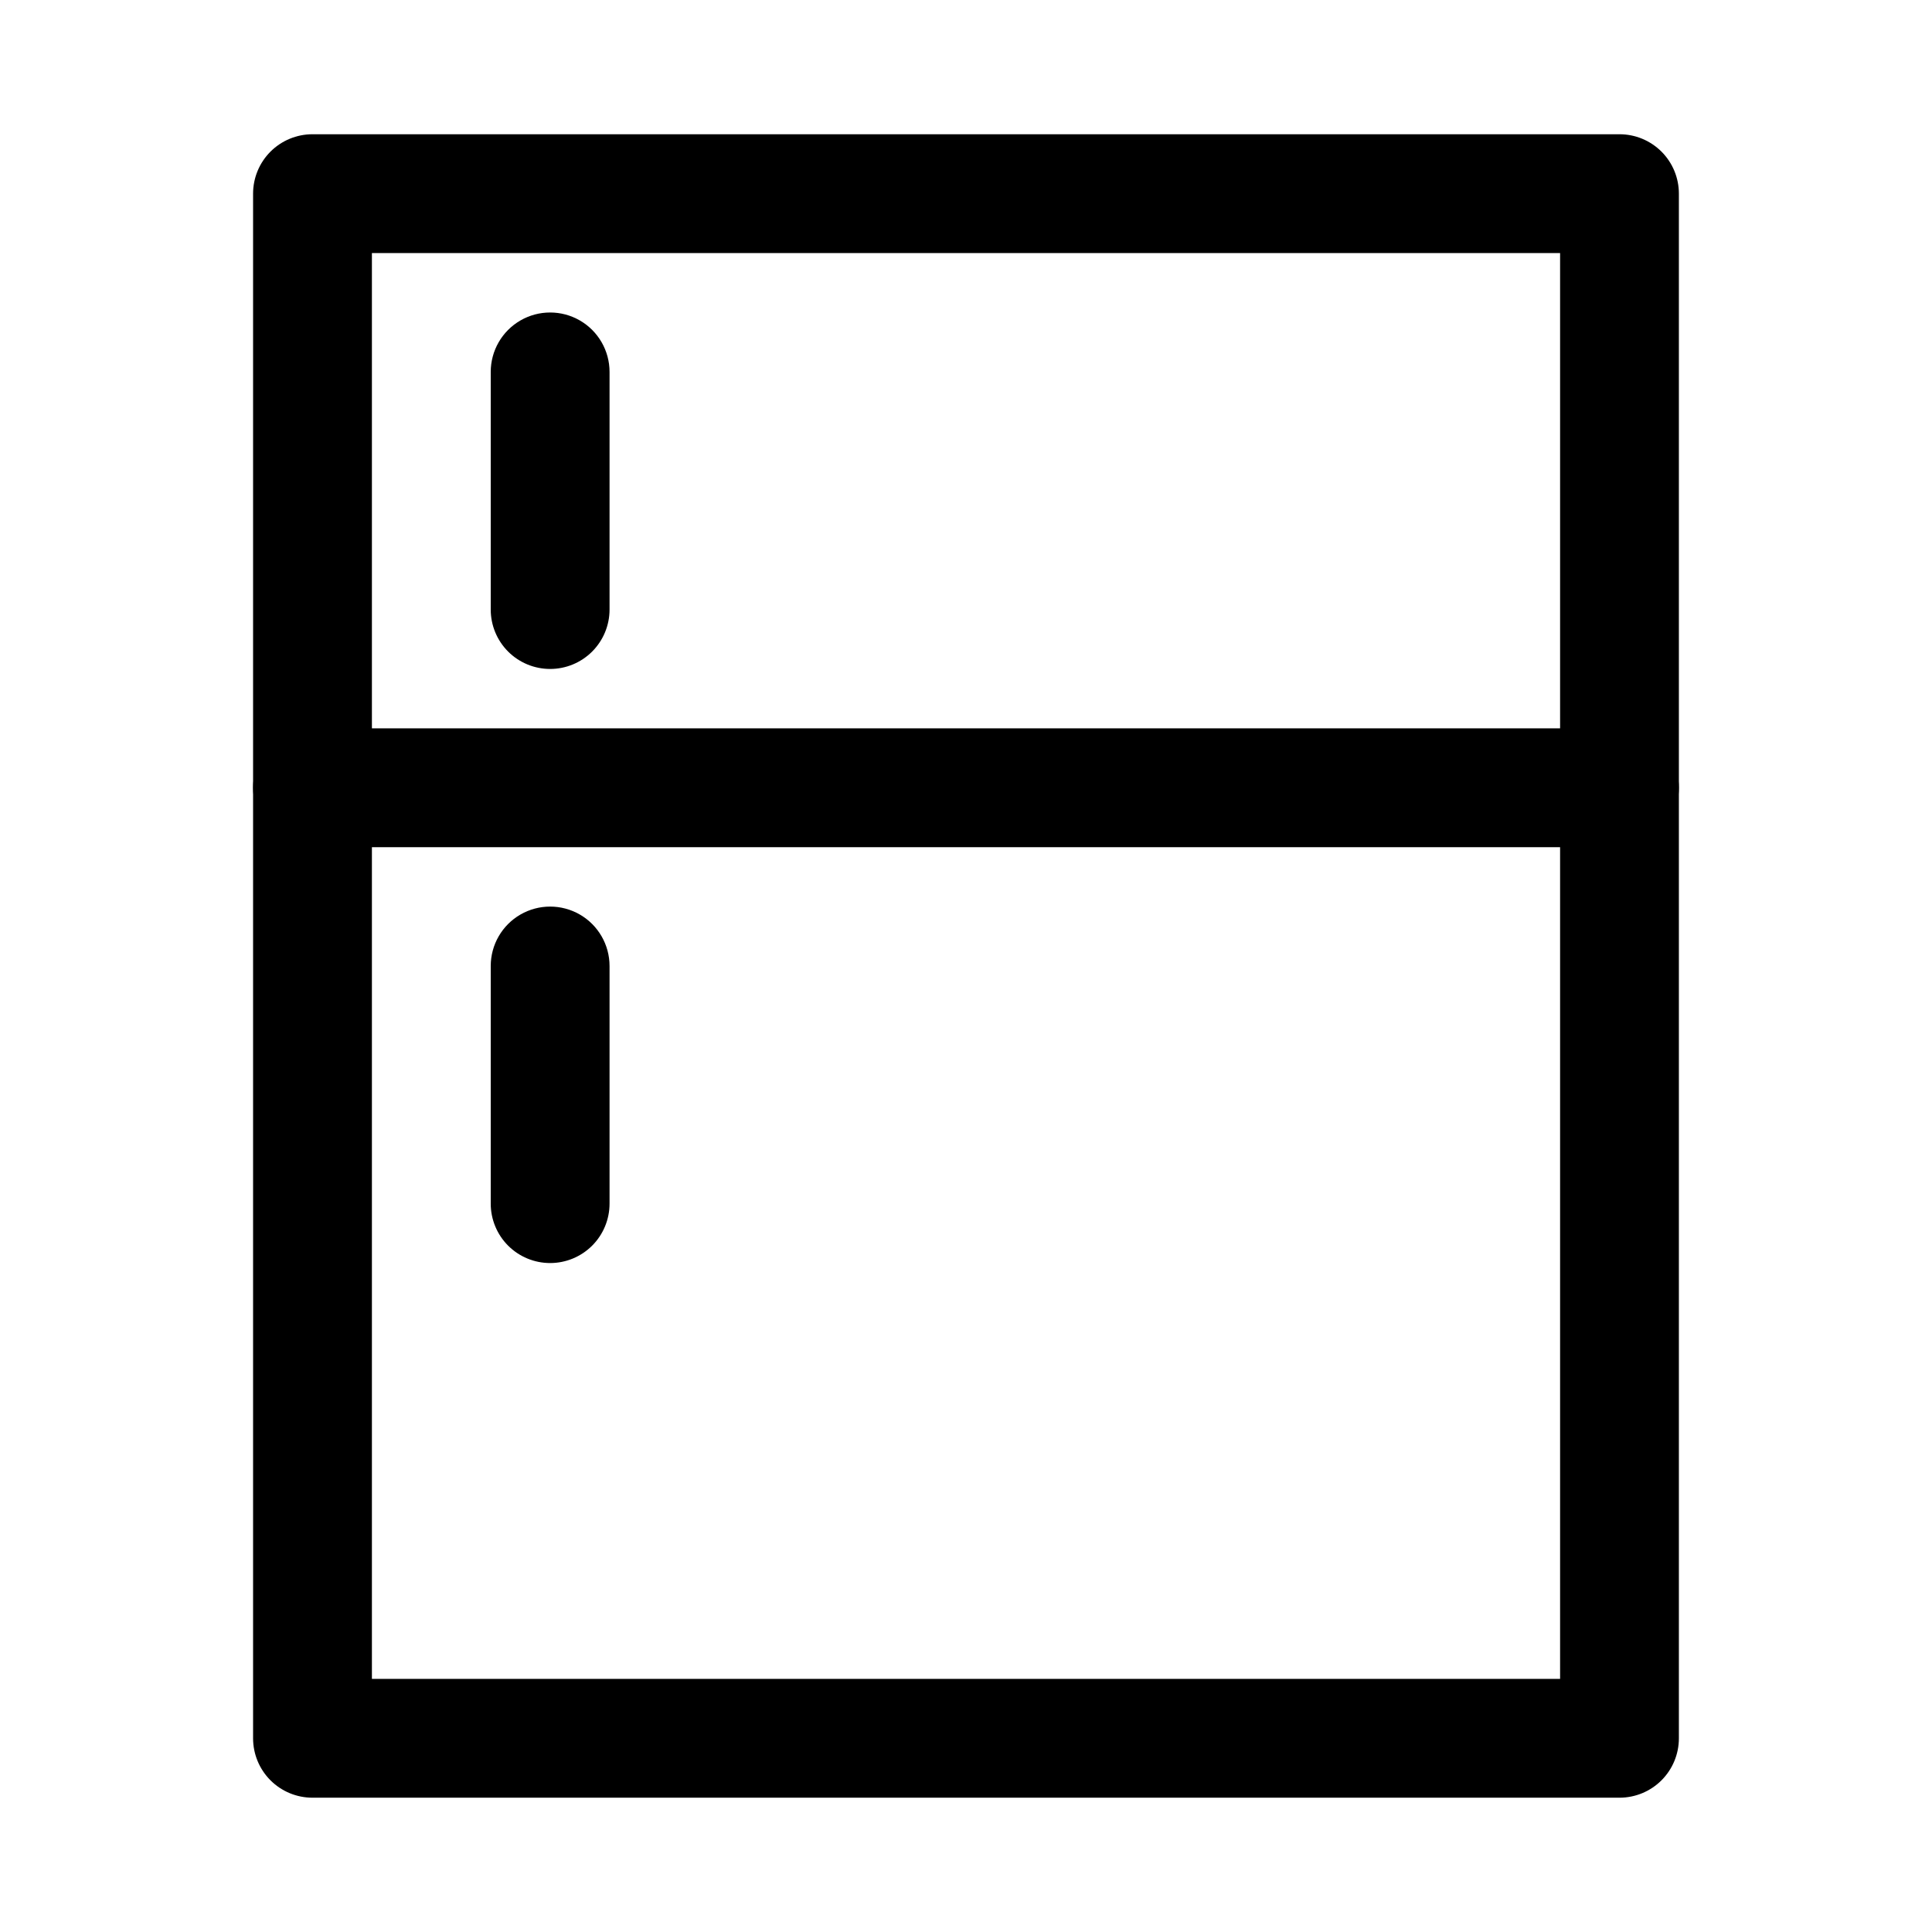 <?xml version="1.0" encoding="UTF-8"?>
<!-- Uploaded to: ICON Repo, www.svgrepo.com, Generator: ICON Repo Mixer Tools -->
<svg fill="#000000" width="800px" height="800px" version="1.1" viewBox="144 144 512 512" xmlns="http://www.w3.org/2000/svg">
 <g>
  <path d="m573.18 620.41h-346.37c-4.176 0-8.18-1.656-11.133-4.609-2.949-2.953-4.609-6.957-4.609-11.133v-409.35c0-4.176 1.66-8.18 4.609-11.133 2.953-2.949 6.957-4.609 11.133-4.609h346.37c4.176 0 8.18 1.66 11.133 4.609 2.953 2.953 4.609 6.957 4.609 11.133v409.35c0 4.176-1.656 8.18-4.609 11.133-2.953 2.953-6.957 4.609-11.133 4.609zm-330.62-31.488h314.88v-377.86h-314.88z"/>
  <path d="m573.18 368.51h-346.37c-5.625 0-10.82-3.004-13.633-7.875-2.812-4.871-2.812-10.871 0-15.742 2.812-4.871 8.008-7.871 13.633-7.871h346.37c5.625 0 10.82 3 13.633 7.871 2.812 4.871 2.812 10.871 0 15.742-2.812 4.871-8.008 7.875-13.633 7.875z"/>
  <path d="m289.79 321.28c-4.176 0-8.18-1.656-11.133-4.609s-4.609-6.957-4.609-11.133v-62.977c0-5.625 3-10.824 7.871-13.637 4.871-2.812 10.871-2.812 15.746 0 4.871 2.812 7.871 8.012 7.871 13.637v62.977c0 4.176-1.66 8.18-4.613 11.133s-6.957 4.609-11.133 4.609z"/>
  <path d="m289.79 478.72c-4.176 0-8.18-1.66-11.133-4.609-2.953-2.953-4.609-6.961-4.609-11.133v-62.977c0-5.625 3-10.824 7.871-13.637 4.871-2.812 10.871-2.812 15.746 0 4.871 2.812 7.871 8.012 7.871 13.637v62.977c0 4.172-1.66 8.18-4.613 11.133-2.953 2.949-6.957 4.609-11.133 4.609z"/>
 </g>
</svg>